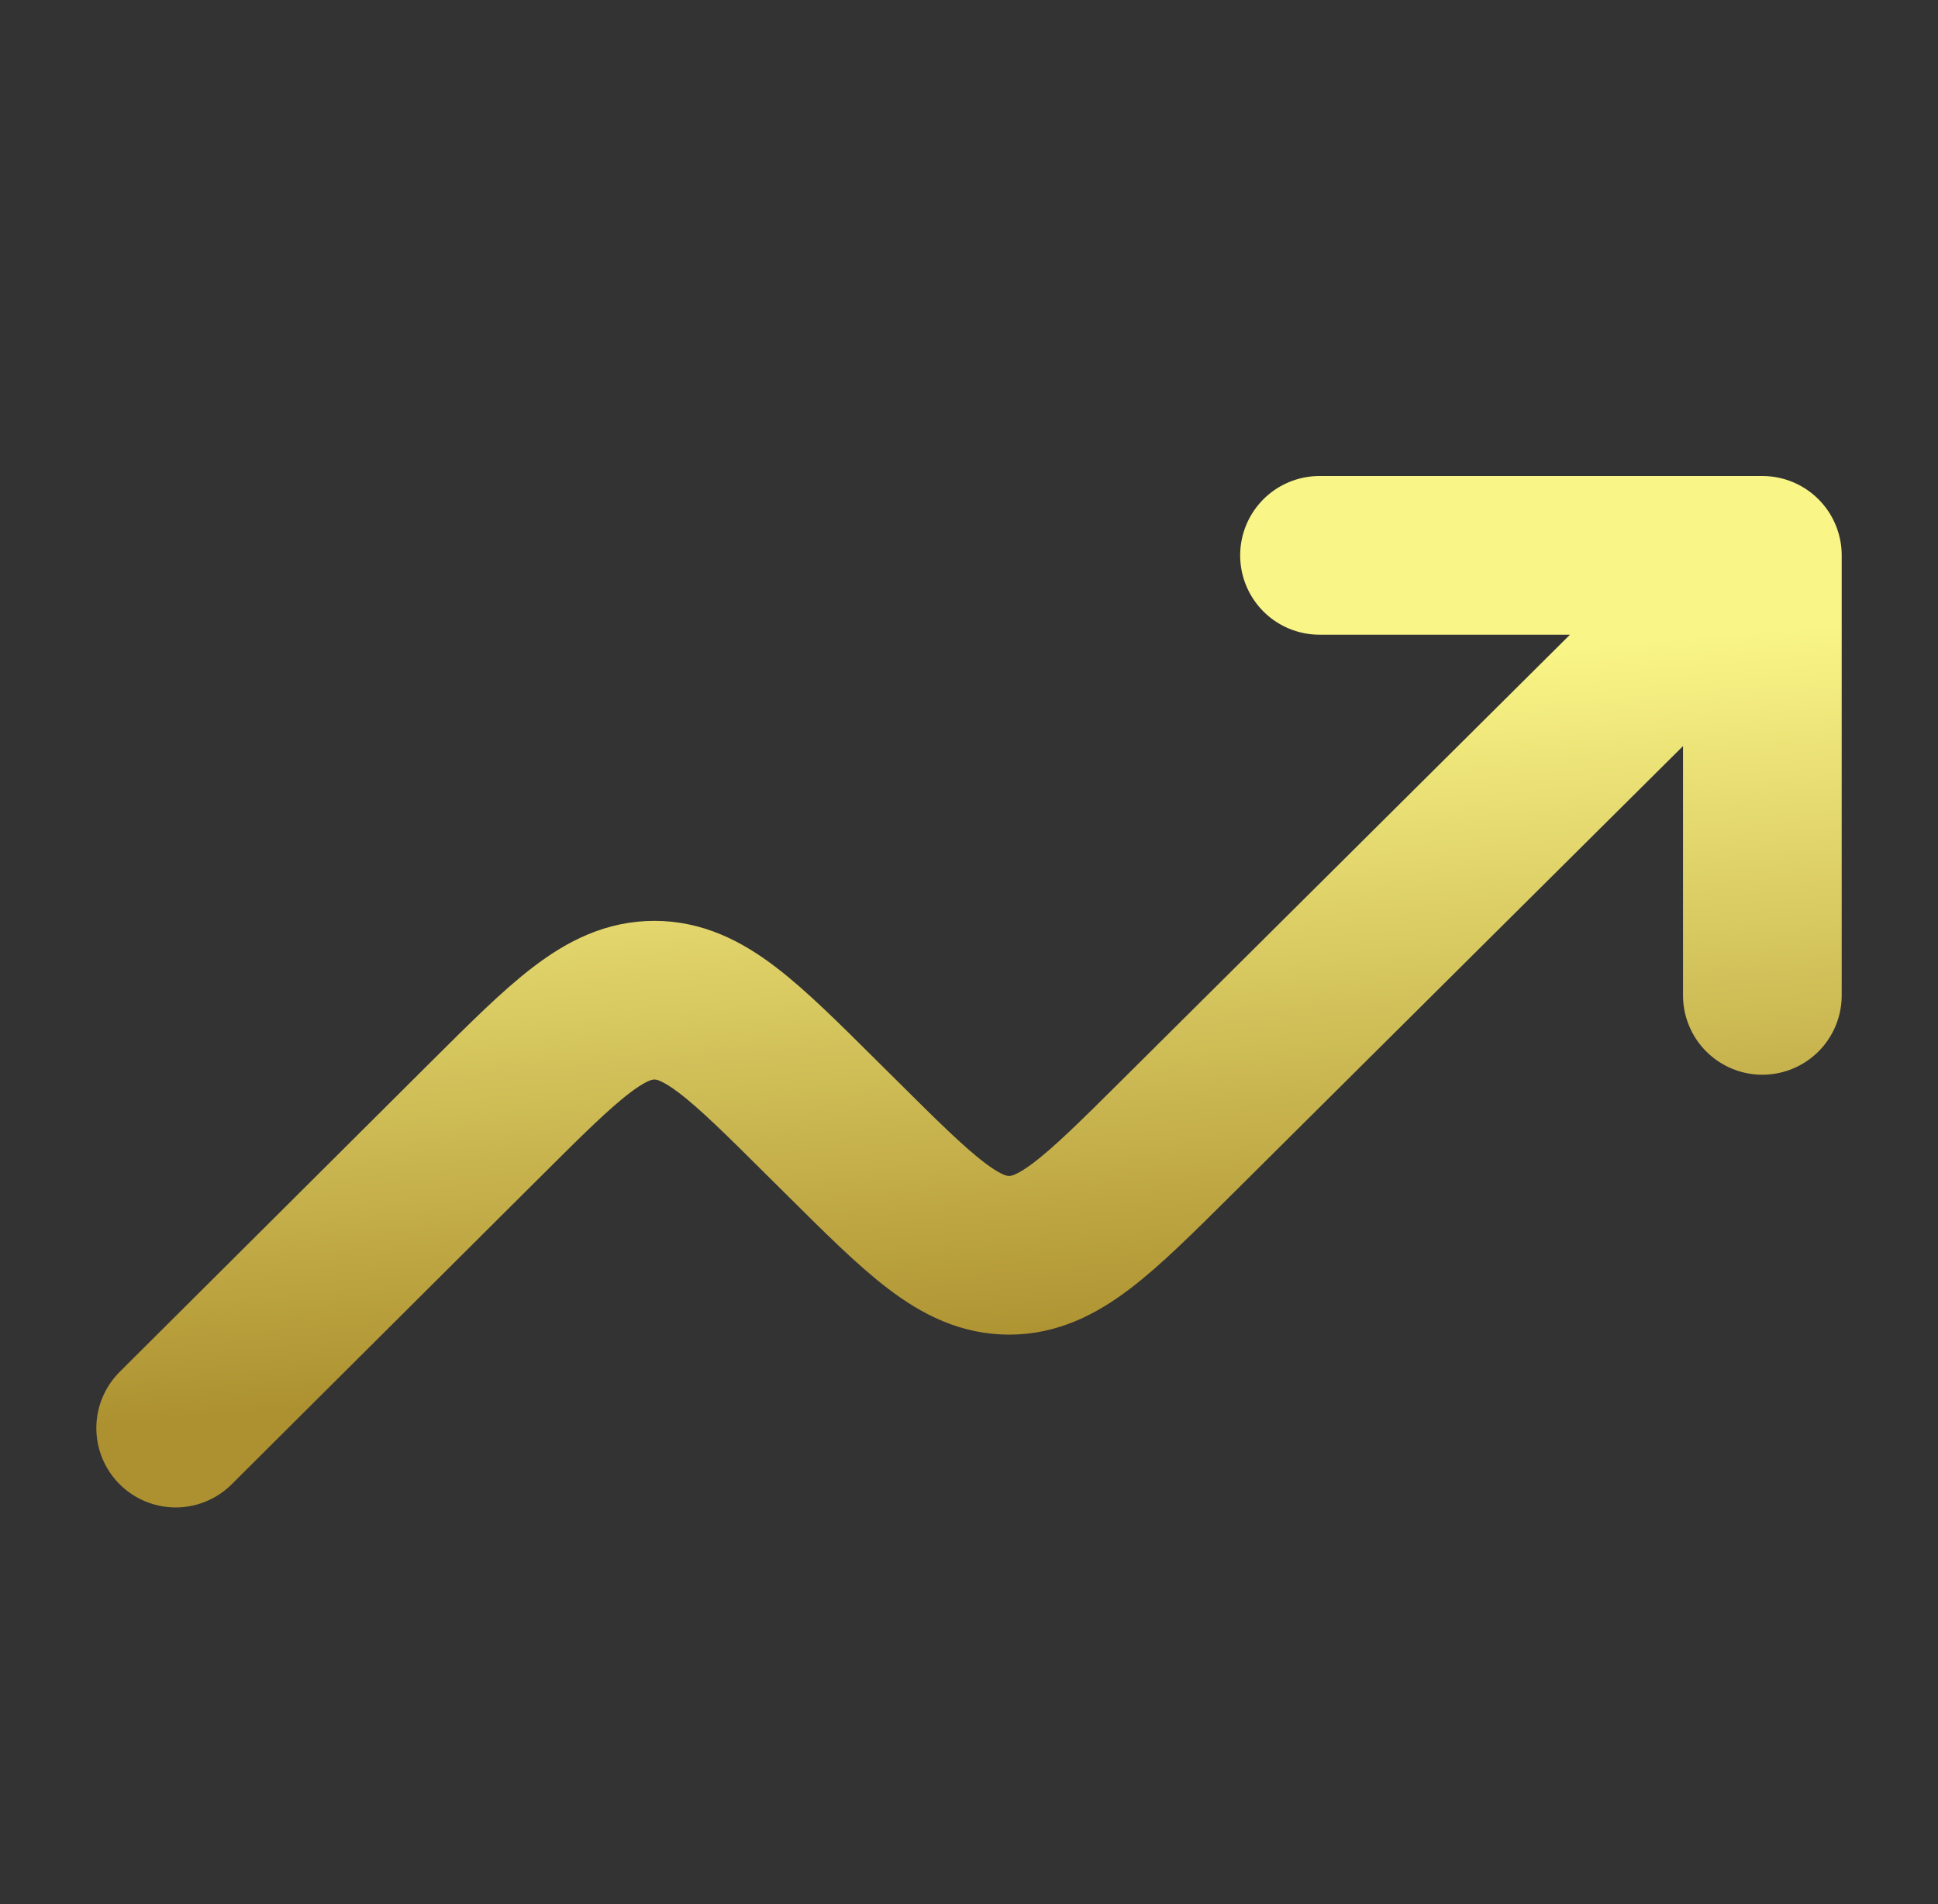 <svg width="57" height="56" viewBox="0 0 57 56" fill="none" xmlns="http://www.w3.org/2000/svg">
<rect x="0" y="0" width="57" height="56" fill="#333333" stroke="none"/>
<path d="M51.834 16.333L34.614 33.448C32.287 35.761 31.123 36.918 29.679 36.918C28.234 36.918 27.072 35.761 24.744 33.446L24.184 32.891C21.857 30.576 20.691 29.416 19.246 29.416C17.802 29.416 16.638 30.576 14.311 32.893L5.167 42M51.834 16.333V29.274M51.834 16.333H38.809" stroke="url(#paint0_linear_5_3519)" stroke-width="4.667" stroke-linecap="round" stroke-linejoin="round"/>
<defs>
<linearGradient id="paint0_linear_5_3519" x1="25.578" y1="40.129" x2="24.046" y2="20.728" gradientUnits="userSpaceOnUse">
<stop stop-color="#AD9130"/>
<stop offset="1" stop-color="#FAF587"/>
</linearGradient>
</defs>
</svg>
